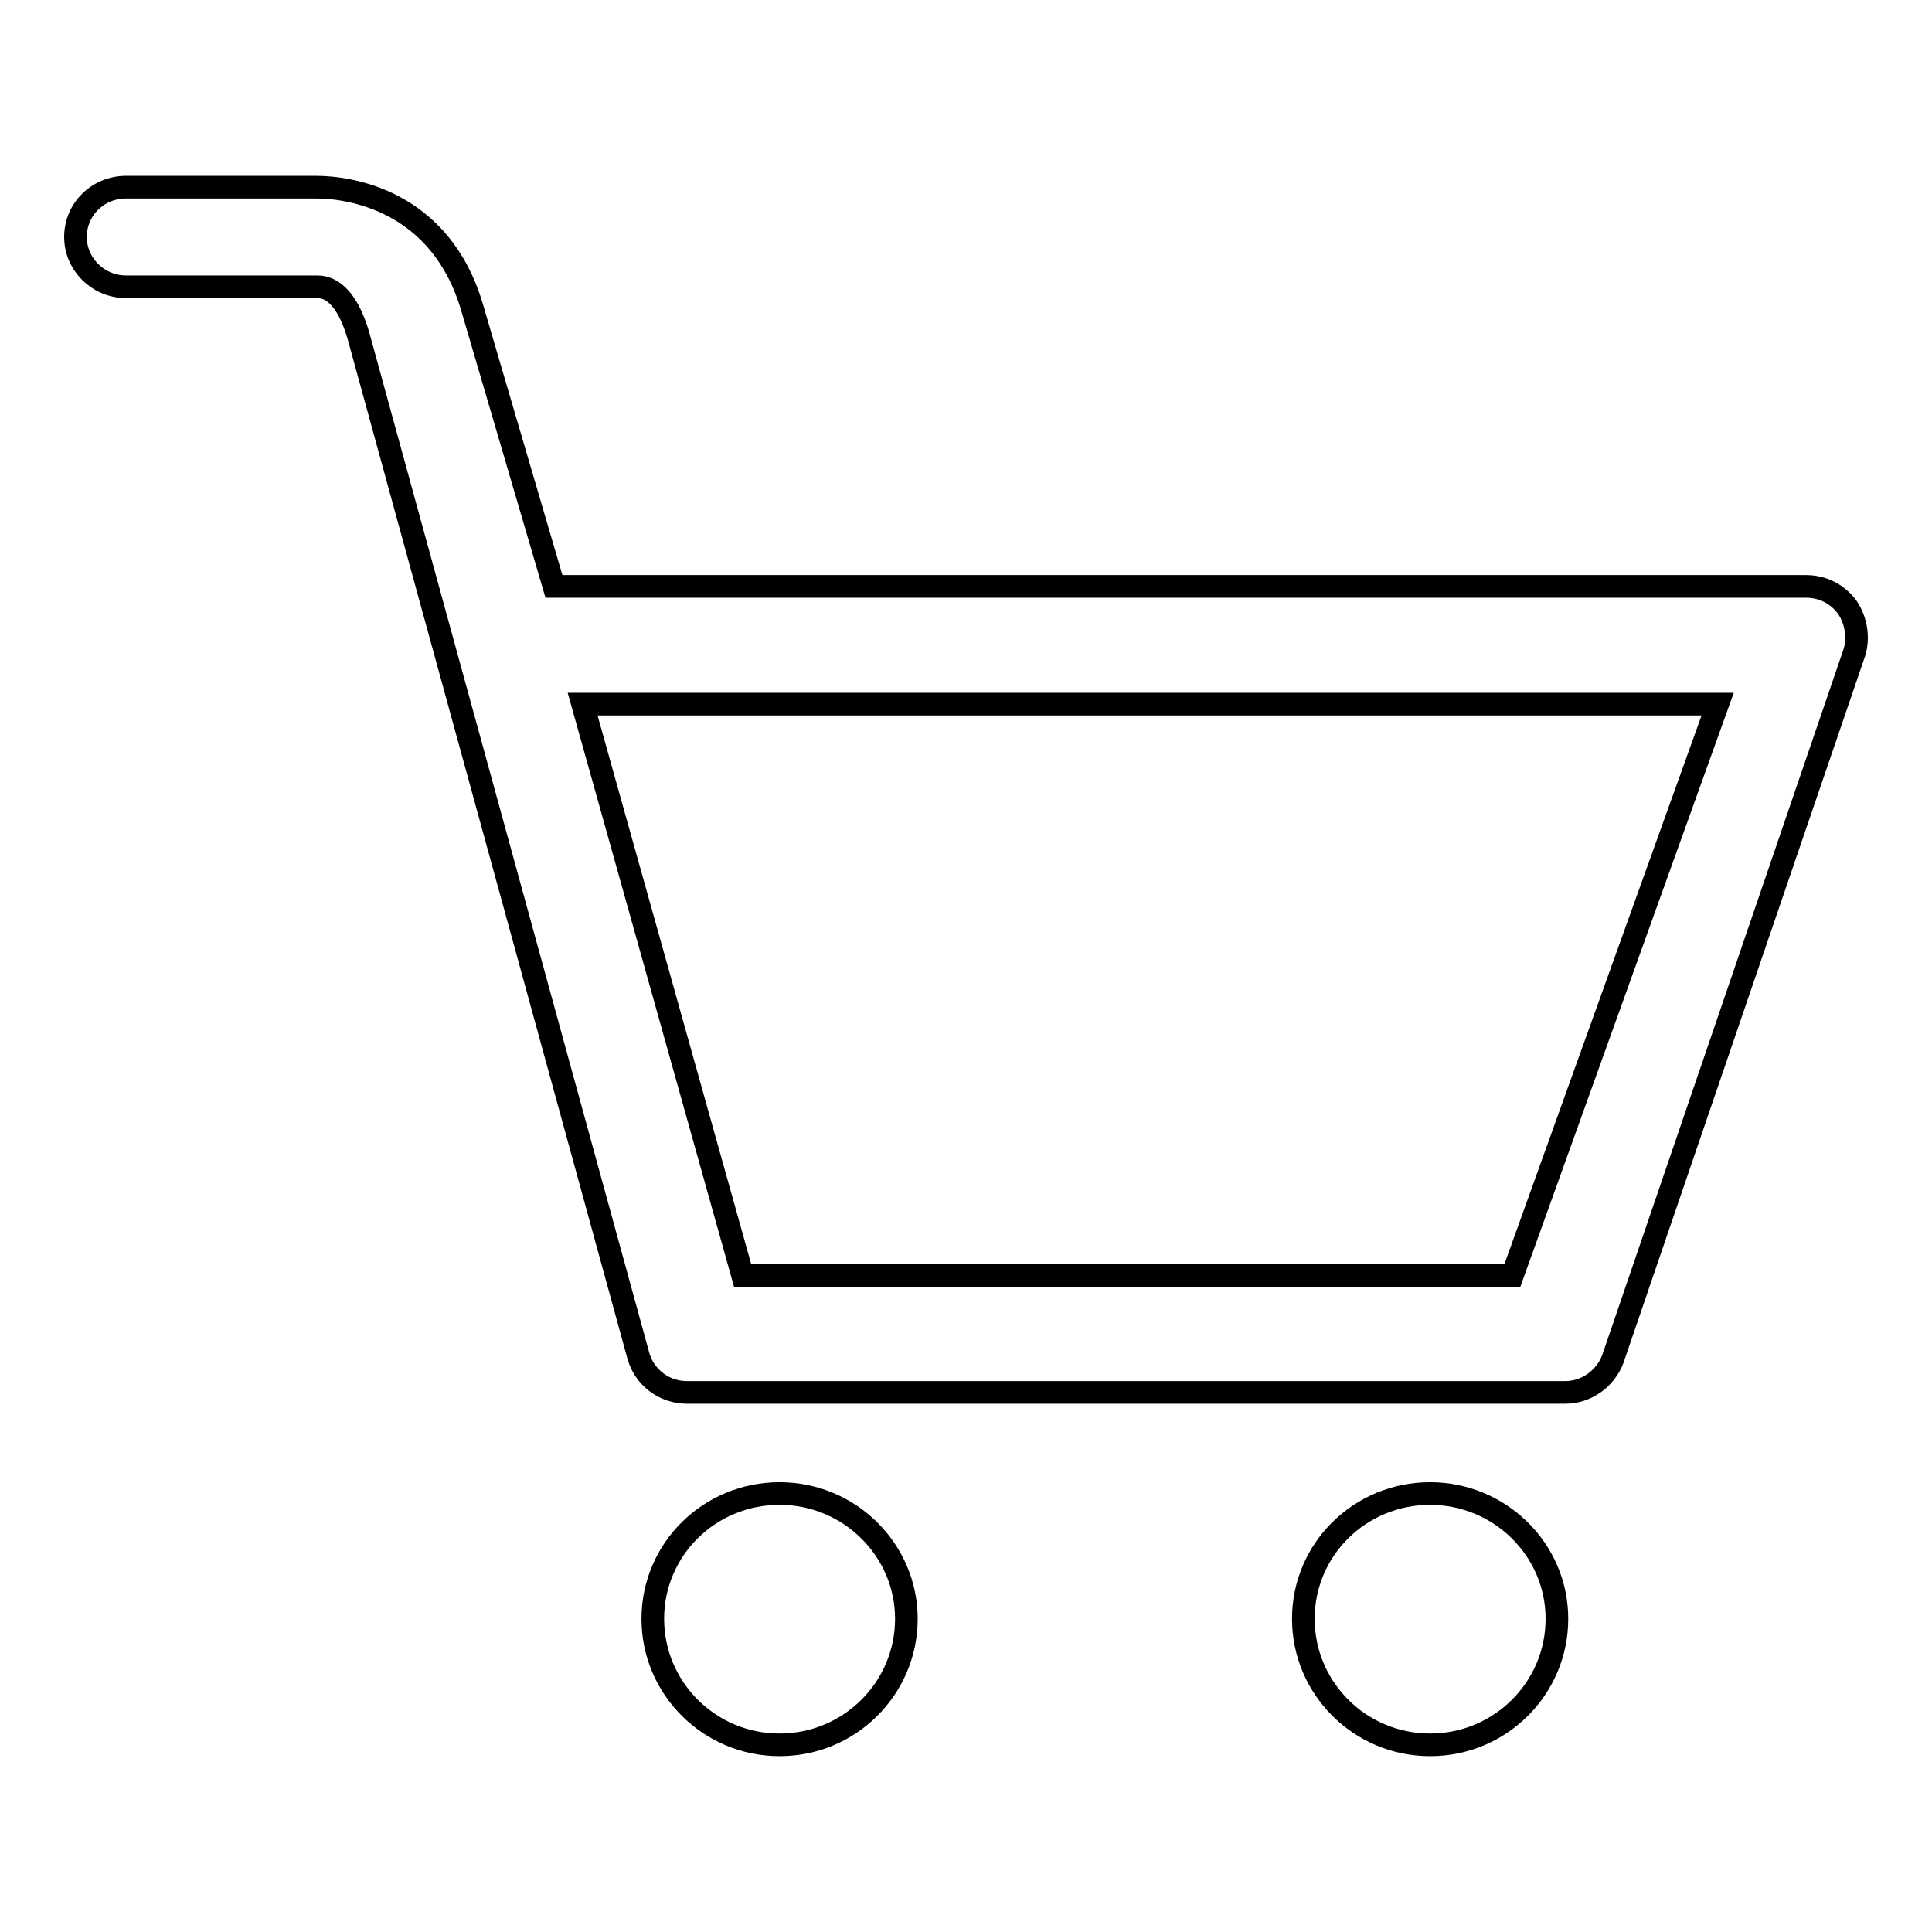 <?xml version="1.0" encoding="utf-8"?>
<!-- Svg Vector Icons : http://www.onlinewebfonts.com/icon -->
<!DOCTYPE svg PUBLIC "-//W3C//DTD SVG 1.1//EN" "http://www.w3.org/Graphics/SVG/1.1/DTD/svg11.dtd">
<svg version="1.1" xmlns="http://www.w3.org/2000/svg" xmlns:xlink="http://www.w3.org/1999/xlink" x="0px" y="0px" viewBox="0 0 256 256" enable-background="new 0 0 256 256" xml:space="preserve">
<g><g><path stroke-width="3" fill-opacity="0" stroke="#000000"  d="M244.8,80.5c-1.3-1.8-3.3-2.8-5.5-2.8H73.4L62.6,40.9C58.4,26.3,46,24.8,41.9,24.8H16.7c-3.7,0-6.7,2.9-6.7,6.6c0,3.6,3,6.6,6.7,6.6h25.2c0.9,0,3.7,0,5.6,6.5l37.1,135.2c0.8,2.8,3.4,4.8,6.4,4.8h116.4c2.8,0,5.3-1.8,6.3-4.4l32-93.6C246.3,84.6,246,82.3,244.8,80.5z M200.4,169h-102L77.2,93.3h150.4L200.4,169z M189.5,197.9c-9.3,0-16.8,7.4-16.8,16.6s7.5,16.7,16.8,16.7c9.3,0,16.8-7.5,16.8-16.7S198.7,197.9,189.5,197.9z M103.3,197.9c-9.3,0-16.8,7.4-16.8,16.6s7.5,16.7,16.8,16.7c9.3,0,16.8-7.5,16.8-16.7C120.1,205.4,112.6,197.9,103.3,197.9z"/></g></g>
</svg>